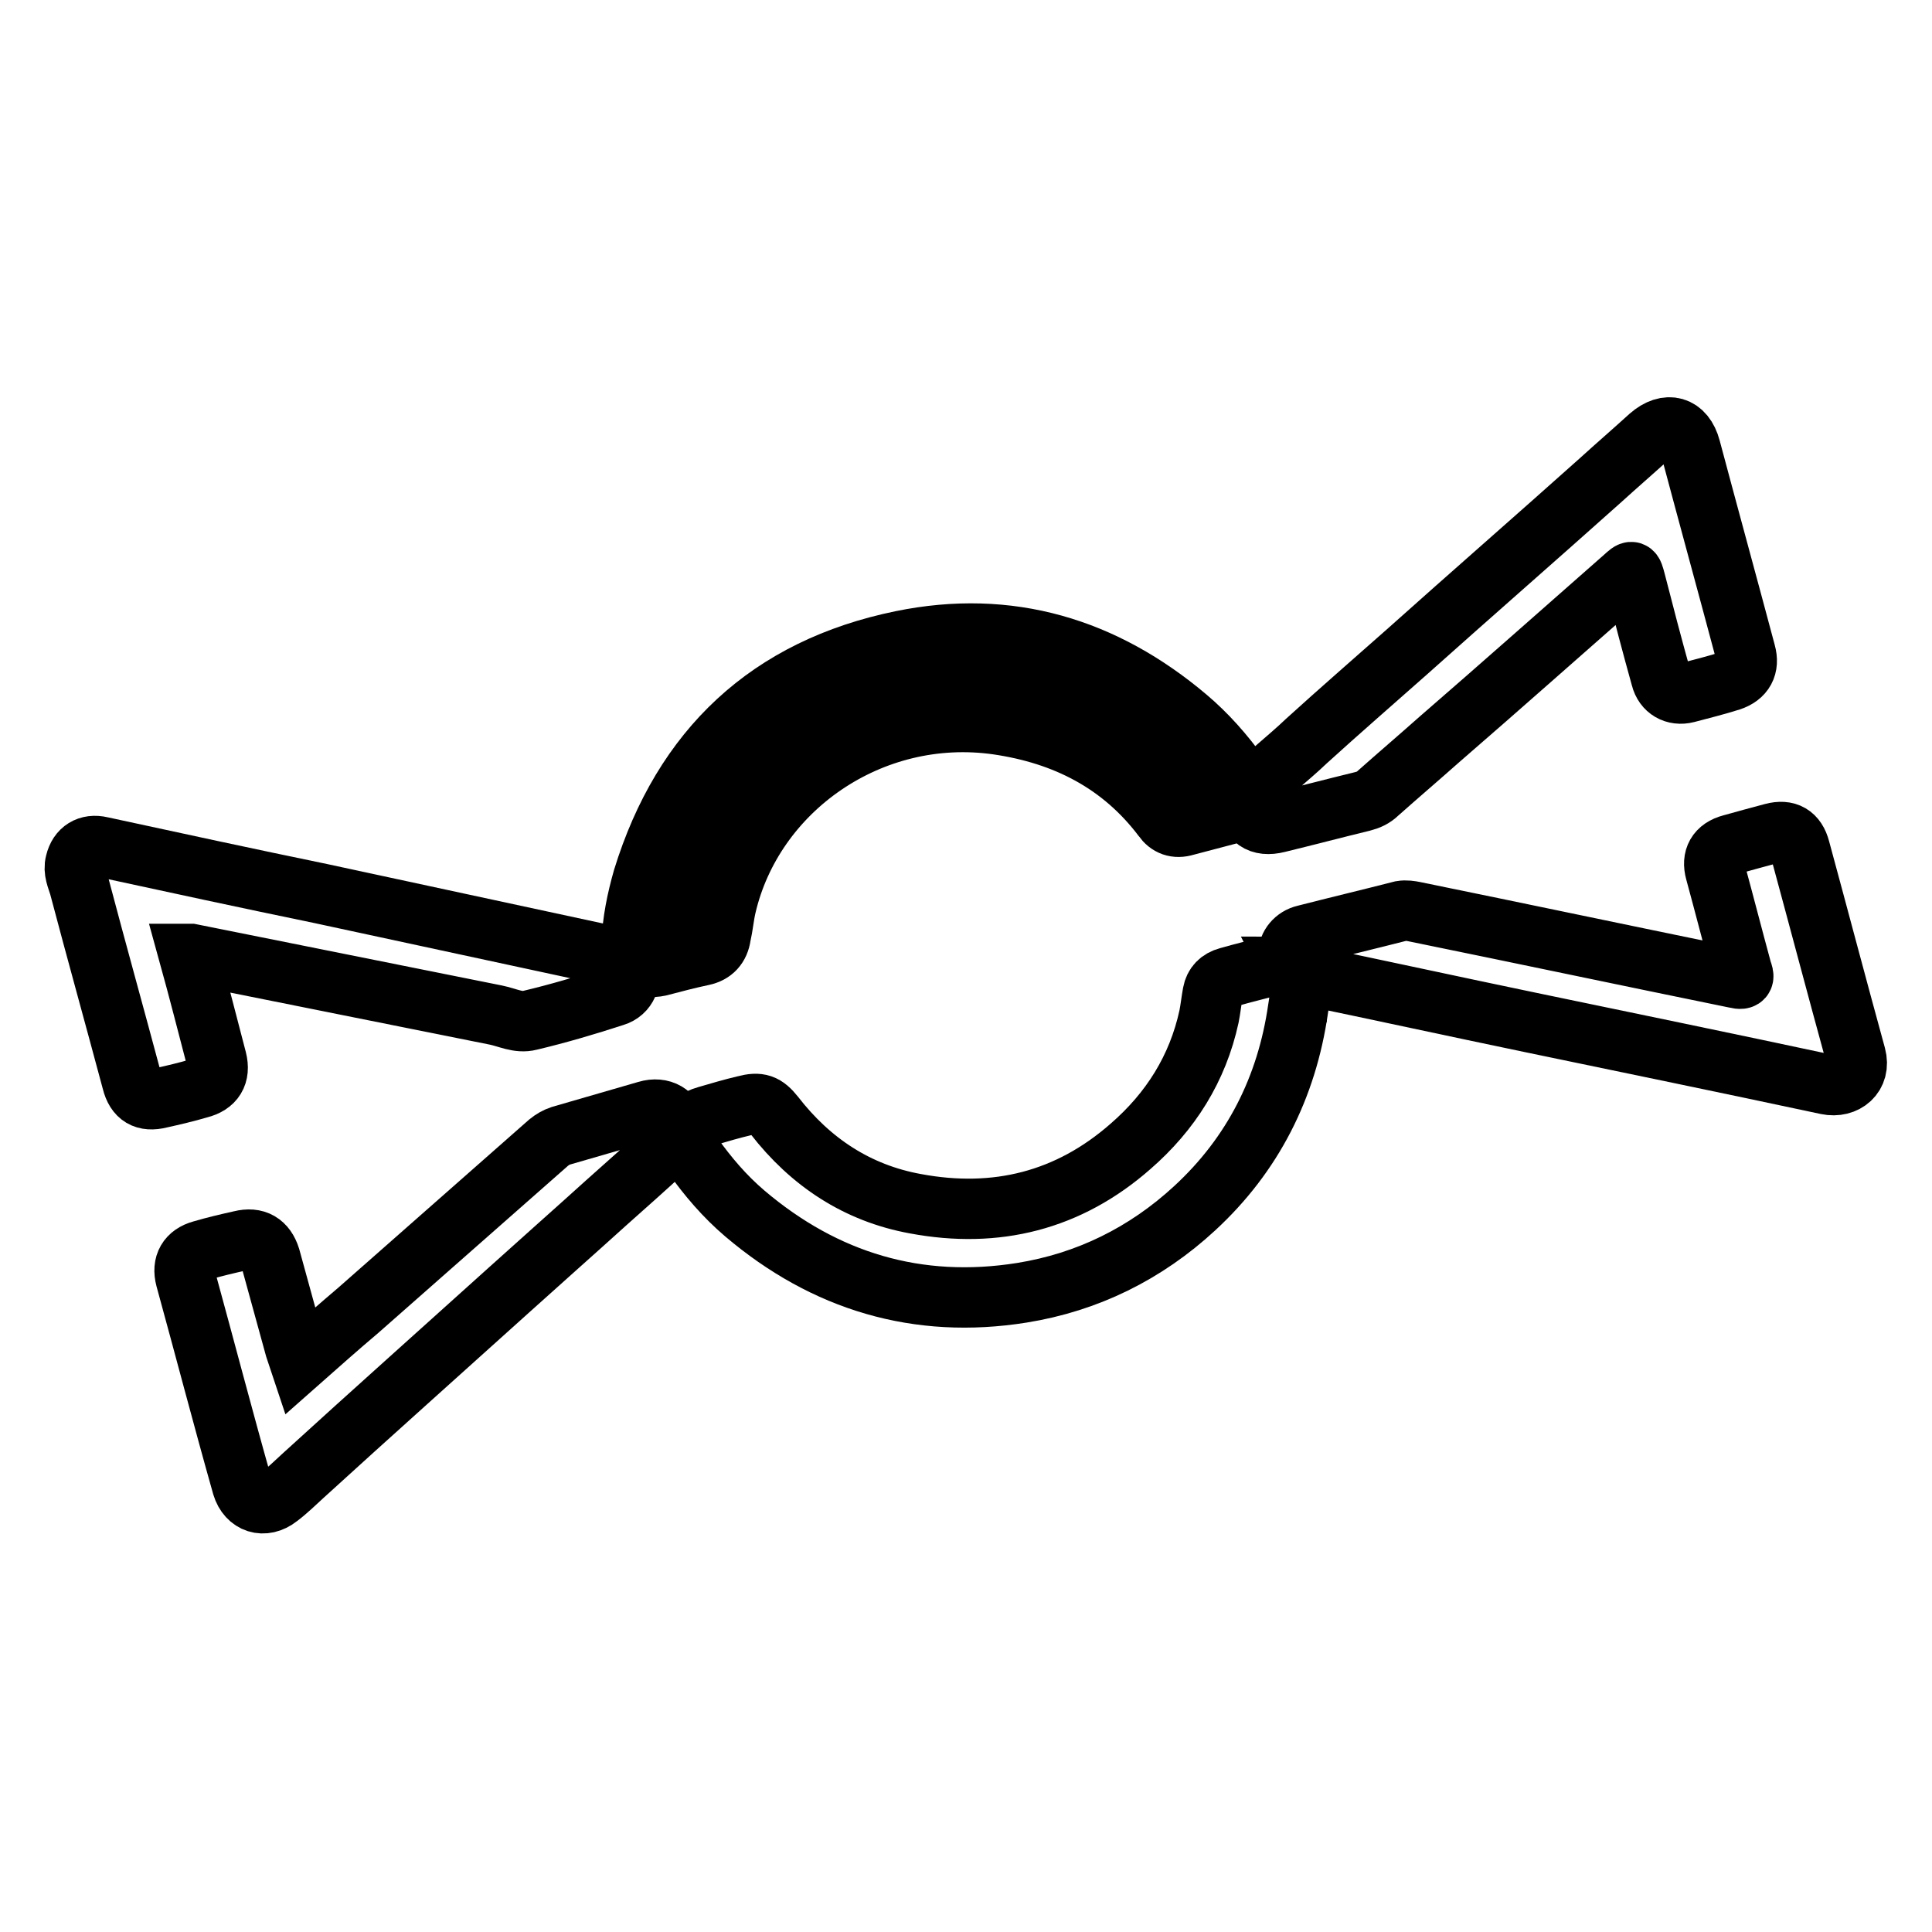 <?xml version="1.0" encoding="utf-8"?>
<!-- Svg Vector Icons : http://www.onlinewebfonts.com/icon -->
<!DOCTYPE svg PUBLIC "-//W3C//DTD SVG 1.1//EN" "http://www.w3.org/Graphics/SVG/1.1/DTD/svg11.dtd">
<svg version="1.1" xmlns="http://www.w3.org/2000/svg" xmlns:xlink="http://www.w3.org/1999/xlink" x="0px" y="0px" viewBox="0 0 256 256" enable-background="new 0 0 256 256" xml:space="preserve">
<g><g><path stroke-width="8" fill-opacity="0" stroke="#000000"  d="M171.8,129c0.9,1.5,0.4,3.2,0.2,4.7c-1.5,10.4-6,19.3-13.7,26.4c-6.5,6-14.2,9.8-22.9,11.2c-13.8,2.2-26.1-1.5-36.7-10.5c-2.7-2.3-4.9-4.9-6.9-7.7c-1.7-2.4-1-4.4,1.8-5.2c1.7-0.5,3.4-1,5.1-1.4c1.9-0.5,2.7-0.2,3.9,1.3c4.8,6.2,11,10.3,18.7,11.7c10.7,2,20.3-0.4,28.5-7.6c5.3-4.6,8.9-10.3,10.4-17.2c0.2-1,0.3-2,0.5-3.1c0.2-1.1,0.9-1.8,2-2.1c2.1-0.6,4.2-1.1,6.4-1.7c0.7-0.2,1.3,0.2,1.9,0.2c0,0,0.1,0,0.1,0c0.3,0.2,0.6,0.4,0.7,0.7C171.8,128.9,171.8,129,171.8,129z"/><path stroke-width="8" fill-opacity="0" stroke="#000000"  d="M165.7,105c2.3-2.5,5-4.5,7.4-6.8c4.4-4,8.9-7.9,13.3-11.8c8.5-7.6,17.1-15.1,25.6-22.7c2.2-2,4.4-3.9,6.6-5.9c2.3-2,4.6-1.4,5.4,1.6c2.4,9,4.9,18.1,7.3,27.1c0.5,1.8-0.2,3.1-2,3.7c-1.9,0.6-3.9,1.1-5.8,1.6c-1.6,0.4-3-0.4-3.4-2c-1.2-4.3-2.3-8.5-3.4-12.8c-0.4-1.5-0.4-1.5-1.5-0.5c-8.2,7.2-16.3,14.4-24.5,21.5c-2.7,2.4-5.4,4.7-8.1,7.1c-0.6,0.6-1.3,0.9-2.1,1.1c-3.7,0.9-7.5,1.9-11.2,2.8c-2.4,0.6-3.8-0.4-4-2.8C165.1,105.6,165.3,105.2,165.7,105z"/><path stroke-width="8" fill-opacity="0" stroke="#000000"  d="M170.9,128.1c-0.1-0.5-0.2-1.1-0.2-1.6c0-1.2,0.9-2.3,2.2-2.6c4.3-1.1,8.5-2.1,12.8-3.2c0.6-0.1,1.2,0,1.7,0.1c14.2,2.9,28.4,5.9,42.6,8.8c1.2,0.3,1.1-0.2,0.8-1c-1.2-4.4-2.3-8.7-3.5-13.1c-0.5-1.8,0.2-3.1,2.1-3.6c1.8-0.5,3.6-1,5.5-1.5c1.9-0.5,3.1,0.2,3.6,2.1c2.5,9.2,4.9,18.3,7.4,27.4c0.7,2.6-1.4,4.3-3.8,3.8c-13.1-2.8-26.2-5.5-39.2-8.2c-10.1-2.1-20.2-4.3-30.3-6.4c-0.3,0-0.5,0-0.8-0.1l0,0C171.5,128.6,171.3,128.3,170.9,128.1L170.9,128.1z"/><path stroke-width="8" fill-opacity="0" stroke="#000000"  d="M39.7,180.4c2.6-2.3,5.2-4.6,7.8-6.8c8.4-7.4,16.8-14.8,25.2-22.2c0.5-0.4,1-0.7,1.6-0.9c3.8-1.1,7.6-2.2,11.4-3.3c2-0.6,3.6,0.4,3.9,2.2c0.2,1.2-0.4,2.1-1.3,2.8c-2.6,2.4-5.3,4.8-8,7.2c-4.2,3.8-8.5,7.6-12.6,11.3c-9.2,8.3-18.4,16.5-27.5,24.8c-1.1,1-2.1,2-3.3,2.9c-1.9,1.5-4.1,0.8-4.8-1.5c-2.6-9.2-5-18.4-7.5-27.5c-0.5-1.9,0.3-3.2,2.1-3.7c1.7-0.5,3.4-0.9,5.2-1.3c2-0.5,3.3,0.3,3.9,2.2c1.1,4,2.2,8,3.3,12C39.3,179.2,39.5,179.8,39.7,180.4z"/><path stroke-width="8" fill-opacity="0" stroke="#000000"  d="M25,126.4c1.3,4.7,2.5,9.4,3.7,14c0.5,2-0.3,3.3-2.3,3.8c-1.7,0.5-3.4,0.9-5.2,1.3c-2,0.5-3.2-0.2-3.7-2.2c-2.3-8.6-4.7-17.2-7-25.9c-0.3-1-0.8-2-0.5-3.1c0.4-1.7,1.7-2.5,3.4-2.1c9.7,2.1,19.4,4.2,29.1,6.2c12.5,2.7,25.1,5.4,37.6,8.1c1.2,0.2,2.4,0.5,3,1.7c0.7,1.5,0,3.3-1.7,3.8c-3.7,1.2-7.4,2.3-11.2,3.2c-1.5,0.4-3-0.4-4.5-0.7c-13.5-2.7-26.9-5.4-40.4-8.1C25.3,126.4,25.2,126.4,25,126.4z"/><path stroke-width="8" fill-opacity="0" stroke="#000000"  d="M165.1,106.1c-0.5,1-1.2,1.5-2.3,1.8c-1.9,0.5-3.8,1-5.7,1.5c-1.3,0.4-2.3,0-3-1c-5.5-7.3-13-11.1-21.9-12.4c-16.8-2.4-32.4,8.6-36,24.1c-0.3,1.3-0.4,2.6-0.7,3.9c-0.2,1.4-1,2.3-2.4,2.6c-1.9,0.4-3.8,0.9-5.7,1.4c-2.2,0.5-3.8-0.6-3.7-3c0.1-2.9,0.7-5.8,1.5-8.6c5.3-17.2,16.7-27.9,34.3-31.5c14.2-2.9,26.8,0.9,37.8,10.2c2.6,2.2,4.9,4.8,6.9,7.6c0.5,0.7,0.9,1.4,1.1,2.3C165.6,105.4,165.3,105.7,165.1,106.1z"/><path stroke-width="8" fill-opacity="0" stroke="#000000"  d="M165.1,106.1c0.1-0.4,0.1-0.8,0.2-1.2c0.1,0,0.3,0,0.4,0c-0.2,0.4-0.3,0.8-0.5,1.2C165.2,106.1,165.2,106.1,165.1,106.1z"/><path stroke-width="8" fill-opacity="0" stroke="#000000"  d="M170.9,128.1c0.6,0,0.9,0.4,0.9,0.9C171.4,128.8,171.1,128.5,170.9,128.1z"/><path stroke-width="8" fill-opacity="0" stroke="#000000"  d="M128,88.7c8-0.1,15.4,2.2,22.1,6.6c2.8,1.8,5.3,4.2,7.6,6.6c0.2,0.2,0.4,0.6,0.6,0.9c0.3,0.6,0.3,1-0.3,1.4c-0.6,0.4-1.1,0.1-1.5-0.3c-1.6-2-3.5-3.7-5.5-5.2c-4.7-3.6-10.1-5.8-15.9-6.9c-2.7-0.5-5.4-1.1-8.1-0.9c-6.2,0.3-12.2,1.8-17.7,5c-3.3,1.9-6.4,4.2-9,7c-4.4,4.7-7.4,10.2-8.8,16.5c-0.1,0.7-0.3,1.4-0.5,2.1s-0.7,1.1-1.3,1.1c-0.7,0-0.8-0.7-0.8-1.3c0-2.2,0.8-4.2,1.5-6.2c1.4-4,3.4-7.8,6.1-11.1c3.3-4.1,7.1-7.5,11.8-10c3.8-2.1,7.8-3.7,12.1-4.4C123,88.9,125.5,88.7,128,88.7z"/></g></g>
</svg>